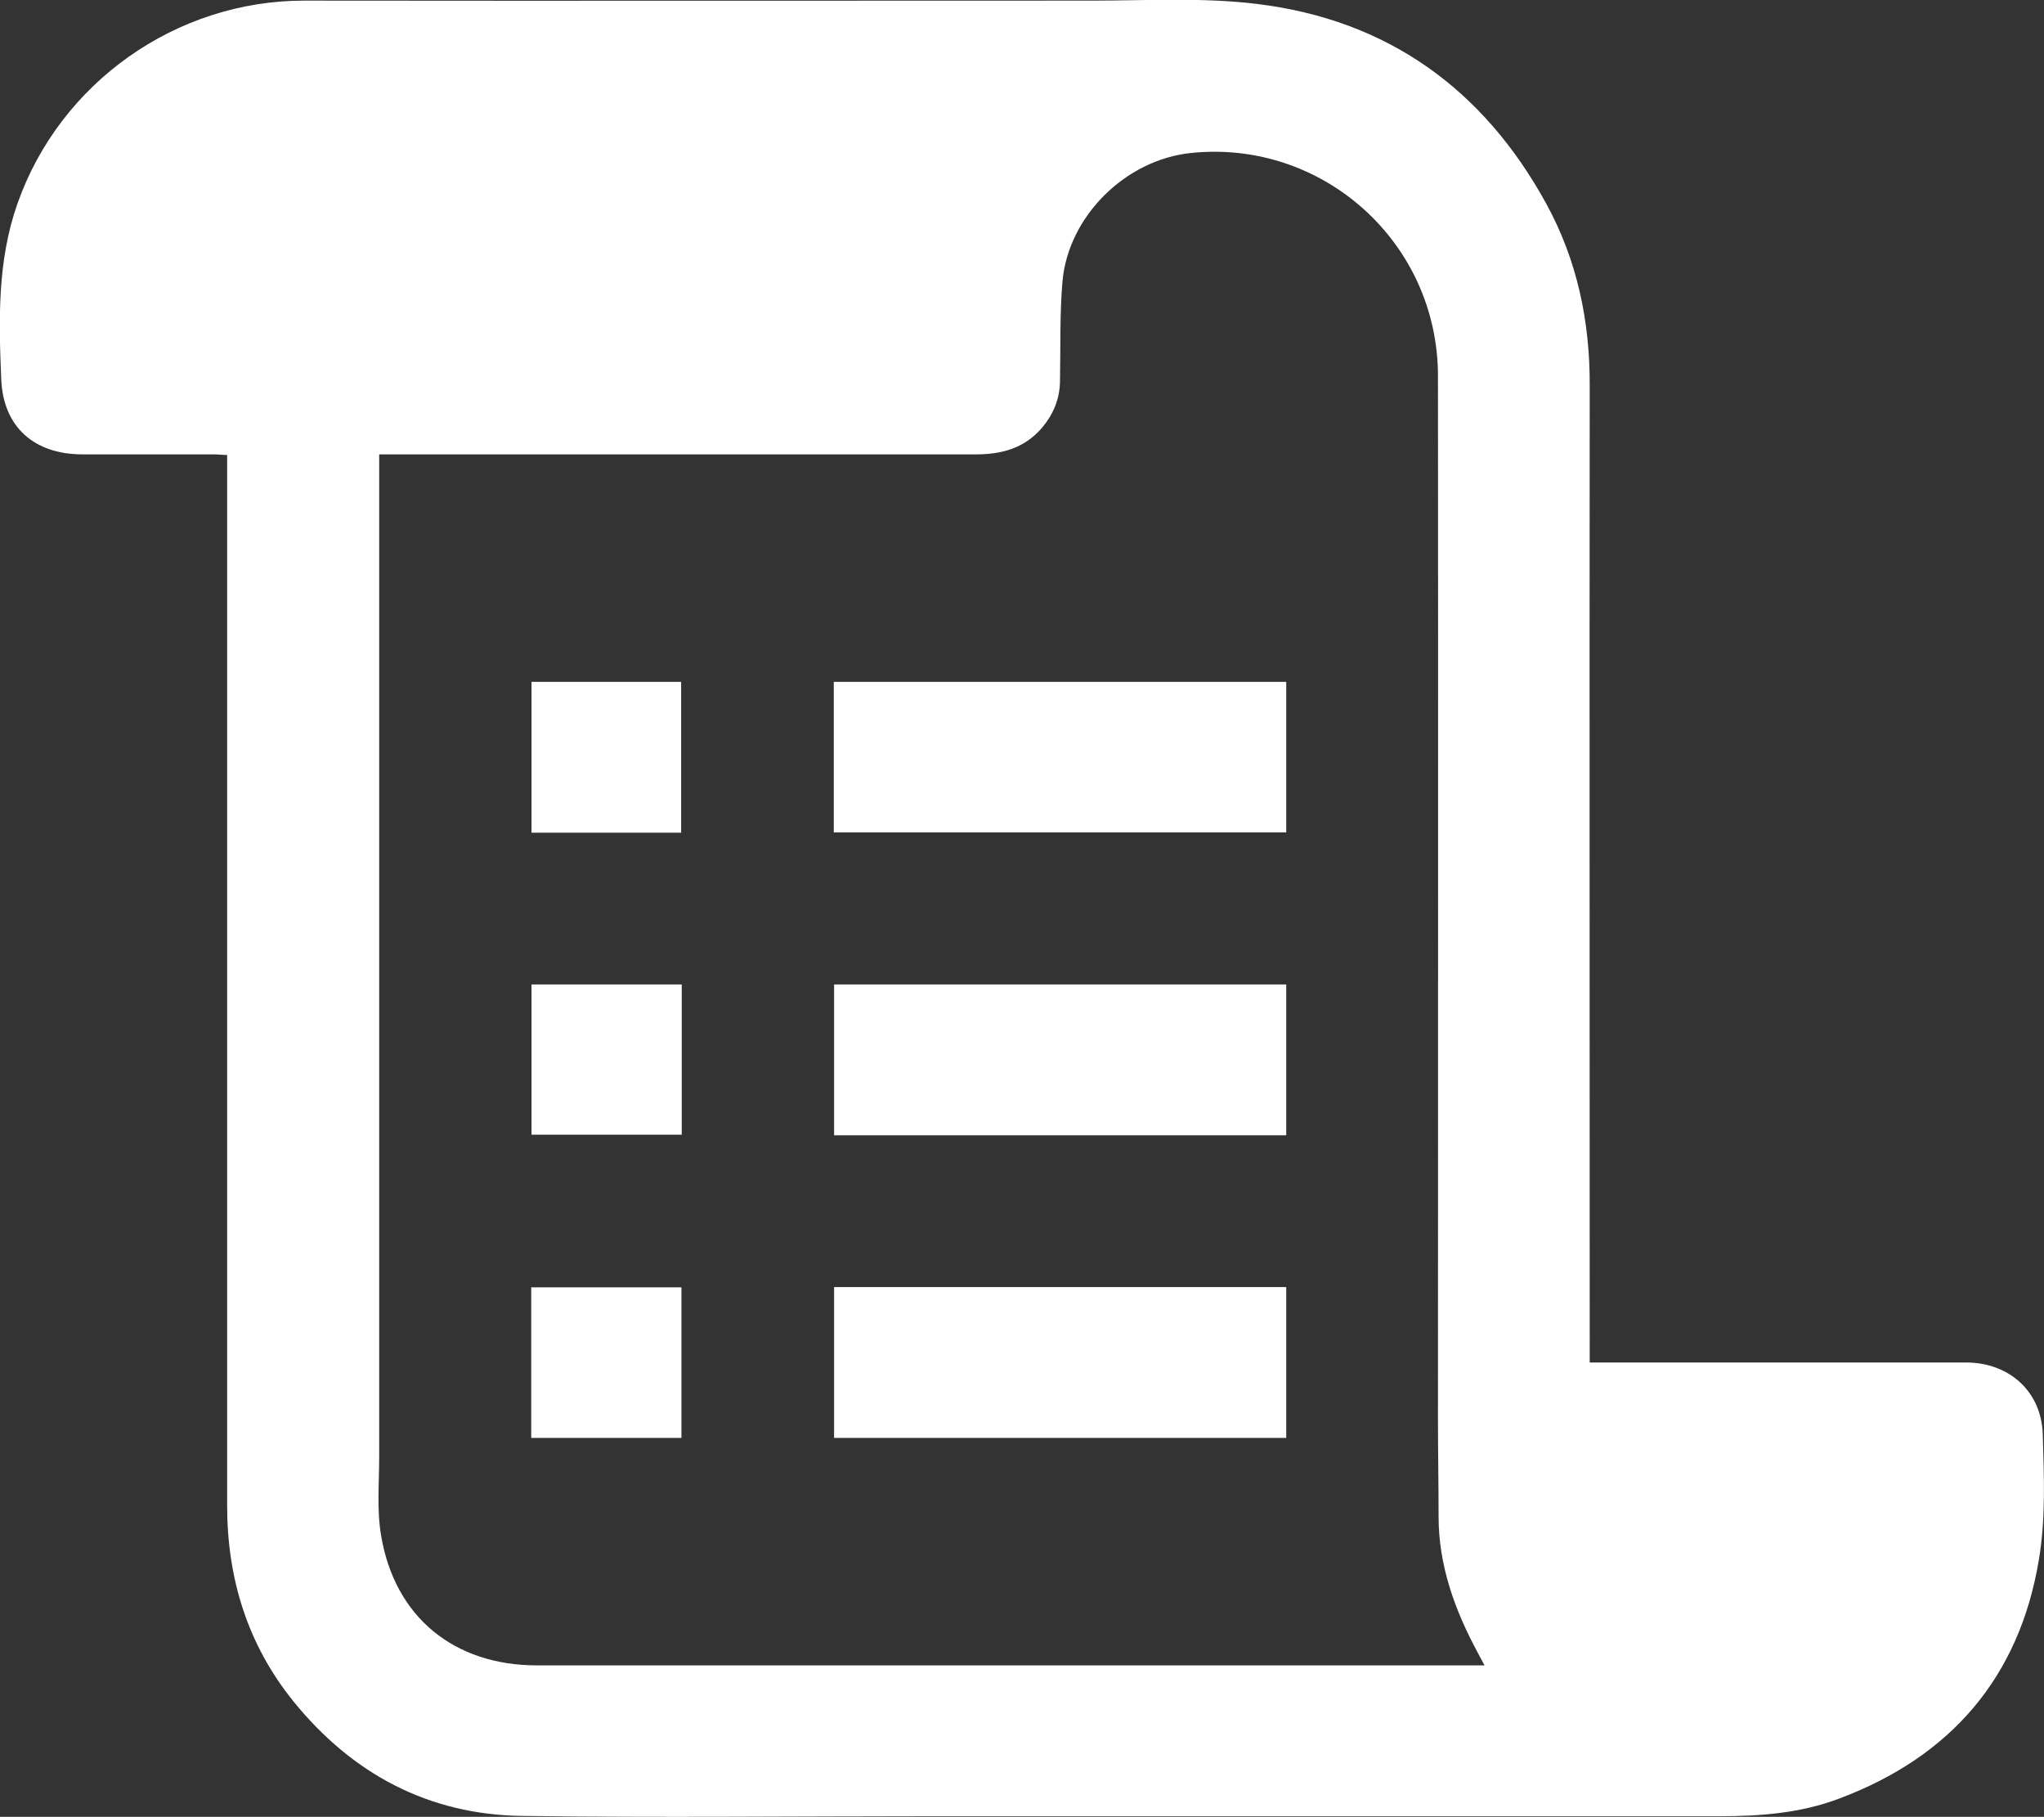 <?xml version="1.0" encoding="UTF-8"?>
<svg id="Capa_2" data-name="Capa 2" xmlns="http://www.w3.org/2000/svg" viewBox="0 0 66.68 59.26">
  <rect x="0" y="0" width="66.68" height="59.26" fill="#333333" stroke="none"/>
  <defs>
    <style>
      .cls-1 {
        fill: #fff;
        stroke-width: 0px;
      }
    </style>
  </defs>
  <g id="Capa_1-2" data-name="Capa 1">
    <g>
      <path class="cls-1" d="m51.86,44.44c1.03,0,2,0,2.97,0,3.1,0,6.2,0,9.3,0,1.42,0,2.47.95,2.51,2.35.04,1.37.1,2.76-.13,4.1-.64,3.83-2.88,6.41-6.5,7.77-1.26.48-2.58.58-3.92.58-8.56,0-17.12,0-25.69,0-4.46,0-8.92.05-13.37-.01-3.05-.04-5.54-1.37-7.46-3.74-1.5-1.86-2.16-4.01-2.16-6.39V14.84c-.16,0-.3-.02-.44-.02-1.43,0-2.85,0-4.28,0-1.57,0-2.59-.89-2.65-2.46-.08-1.92-.13-3.85.53-5.72C1.96,2.69,5.75.02,9.92.02c8.56.01,17.12,0,25.69,0,1.81,0,3.63-.11,5.41.11,4.24.52,7.37,2.77,9.42,6.51,1.01,1.84,1.43,3.84,1.42,5.95-.01,10.52,0,21.04,0,31.56v.29ZM12.37,14.82c0,.22,0,.37,0,.52,0,2.16,0,4.32,0,6.48,0,8.56,0,17.12,0,25.69,0,.86-.08,1.73.06,2.56.44,2.67,2.38,4.25,5.09,4.25,10.14,0,20.28,0,30.42,0h.49c-.1-.18-.16-.3-.22-.41-.75-1.39-1.28-2.84-1.28-4.45,0-1.05-.02-2.09-.02-3.14,0-11.35.01-22.7,0-34.05,0-4.37-3.77-7.73-8.06-7.28-2.13.22-4,2.06-4.19,4.19-.09,1.07-.06,2.14-.08,3.22,0,.61-.22,1.13-.62,1.59-.57.64-1.3.83-2.12.83-6.29,0-12.59,0-18.88,0h-.57Z"/>
      <path class="cls-1" d="m27.2,22.24h14.76v4.91h-14.76v-4.91Z"/>
      <path class="cls-1" d="m41.96,37.03h-14.75v-4.92h14.75v4.92Z"/>
      <path class="cls-1" d="m41.96,46.9h-14.75v-4.92h14.75v4.92Z"/>
      <path class="cls-1" d="m22.24,32.11v4.9h-4.9v-4.9h4.9Z"/>
      <path class="cls-1" d="m22.23,46.9h-4.9v-4.91h4.9v4.91Z"/>
      <path class="cls-1" d="m22.22,27.16h-4.88v-4.92h4.88v4.92Z"/>
    </g>
  </g>
</svg>